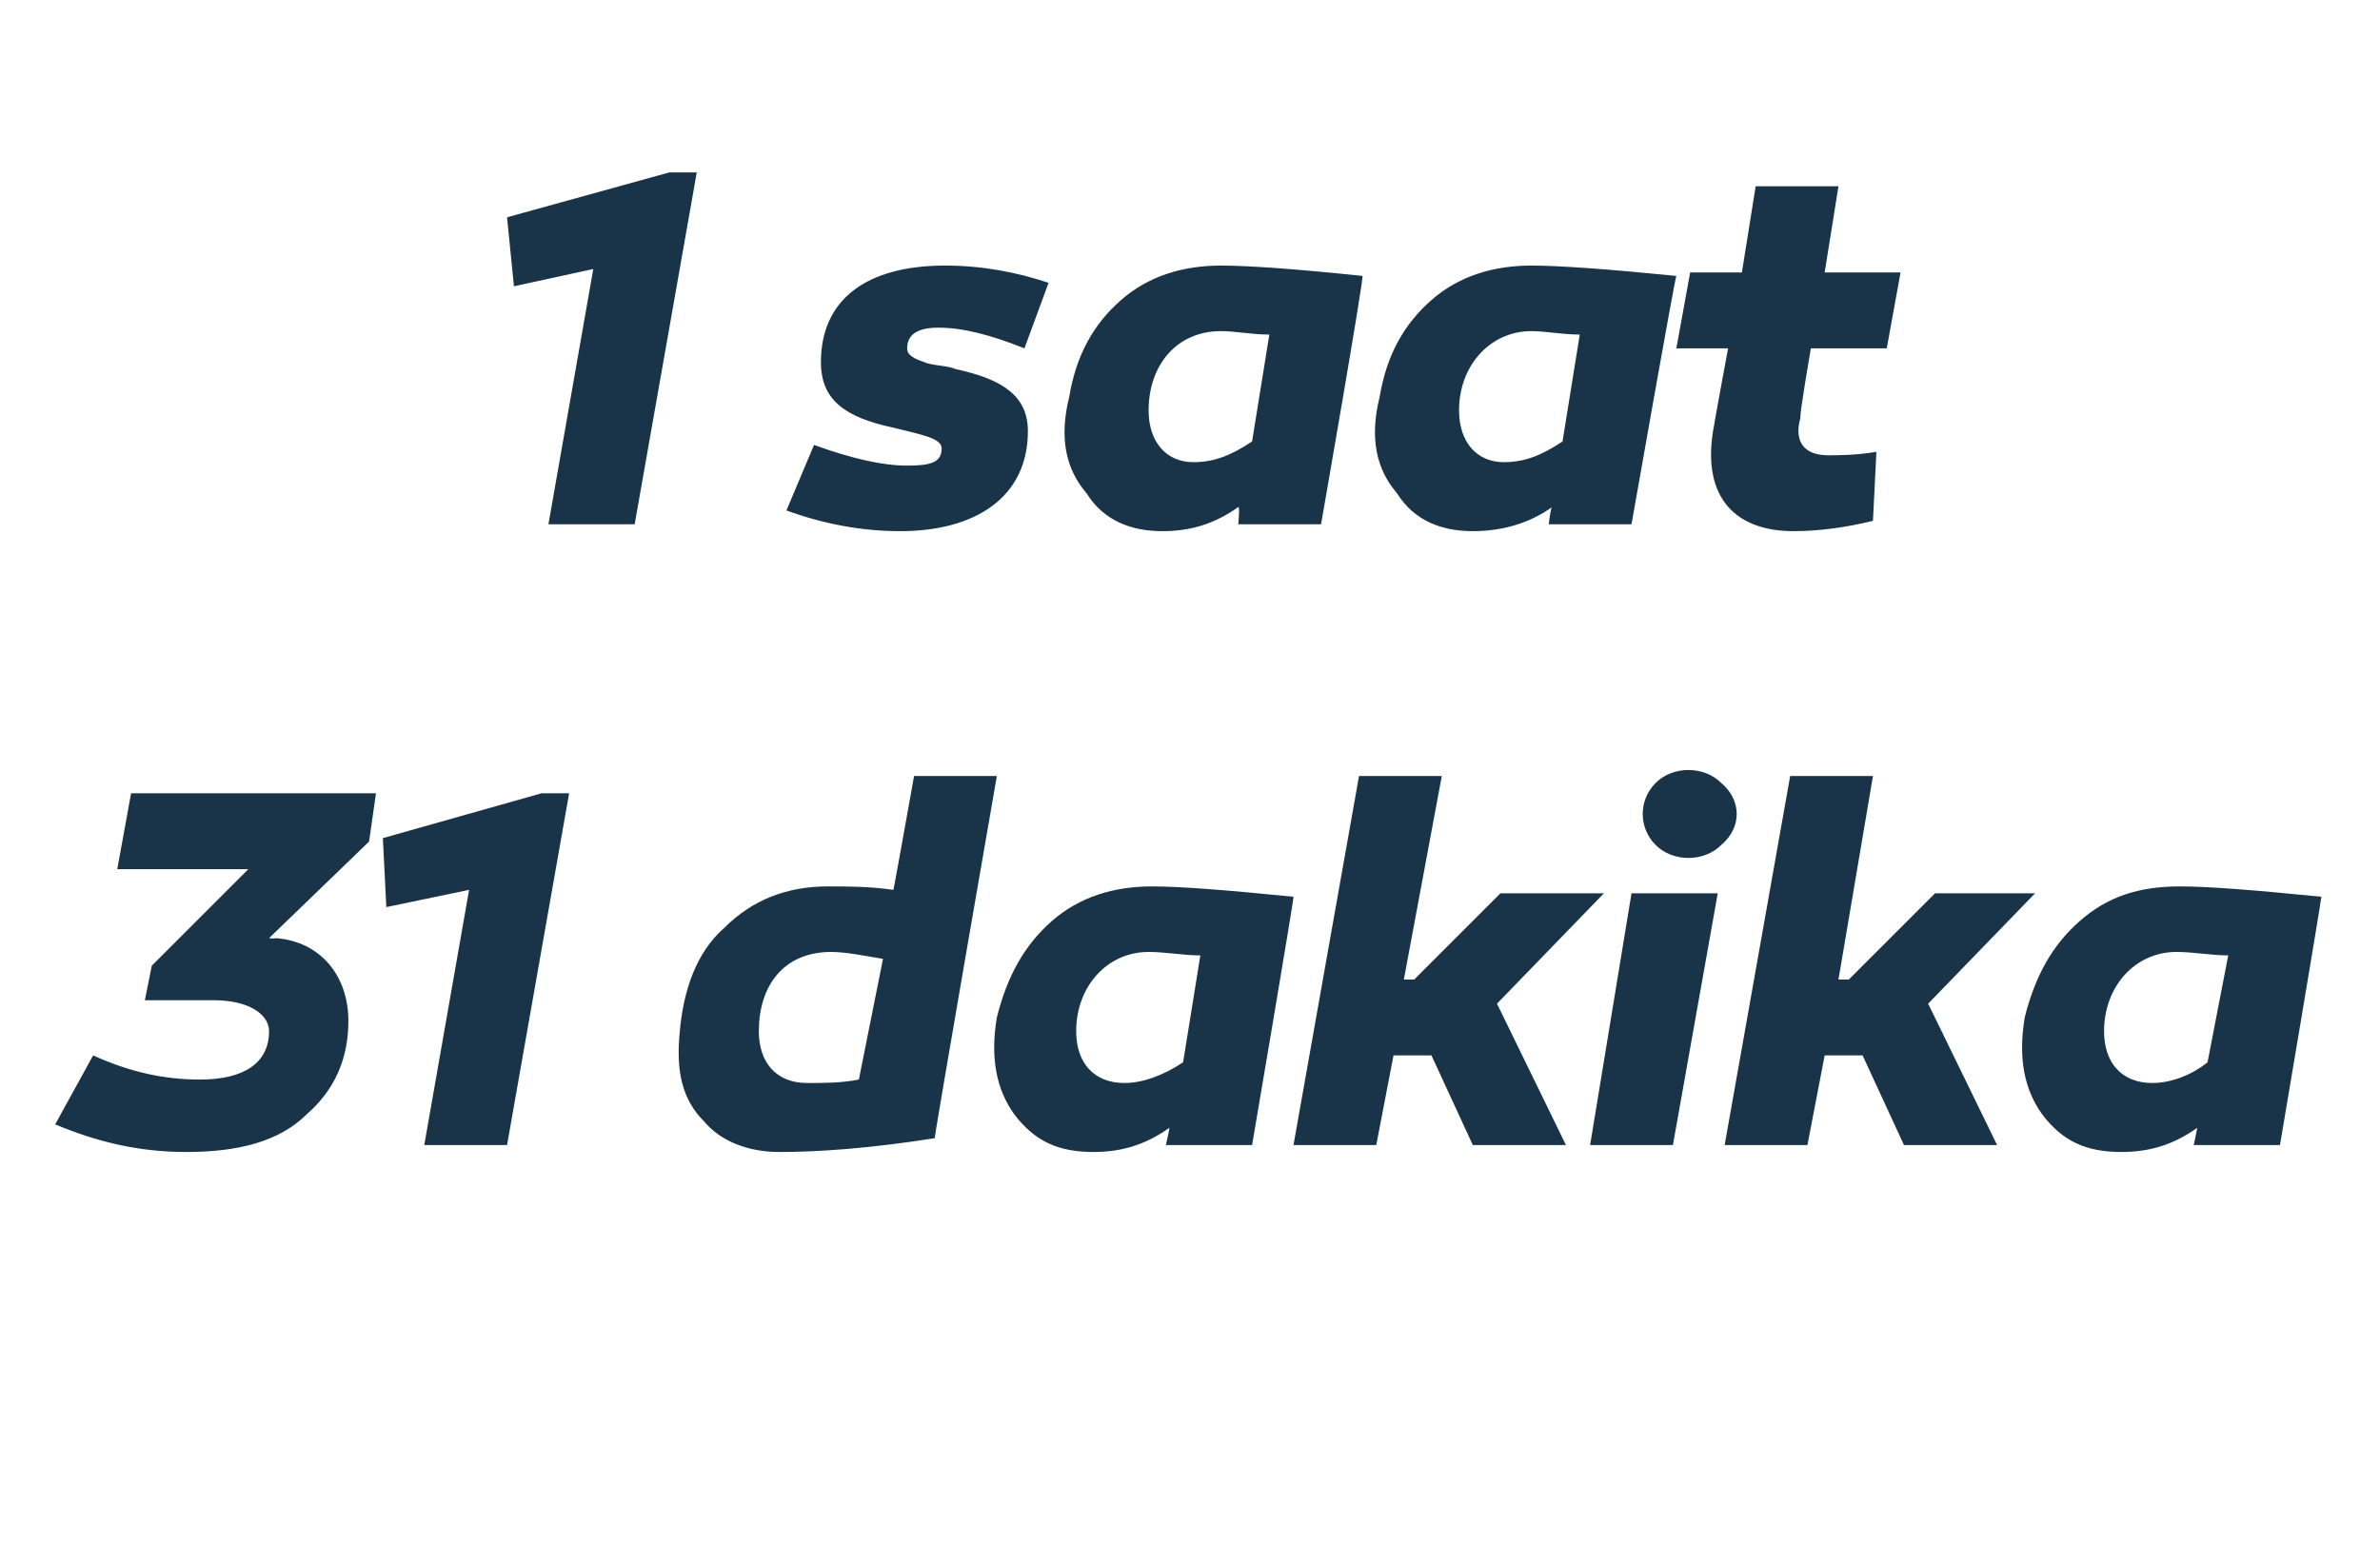 <?xml version="1.0" standalone="no"?><!DOCTYPE svg PUBLIC "-//W3C//DTD SVG 1.1//EN" "http://www.w3.org/Graphics/SVG/1.1/DTD/svg11.dtd"><svg xmlns="http://www.w3.org/2000/svg" version="1.1" width="69px" height="44.8px" viewBox="0 -4 69 44.8" style="top:-4px">  <desc>1 saat 31 dakika</desc>  <defs/>  <g id="Polygon57006">    <path d="M 7.8 23.2 C 7.8 23.2 7.96 23.22 8 23.2 C 9.3 23.3 10.1 24.3 10.1 25.6 C 10.1 26.7 9.7 27.6 8.9 28.3 C 8.1 29.1 6.9 29.4 5.4 29.4 C 4 29.4 2.8 29.1 1.6 28.6 C 1.6 28.6 2.7 26.6 2.7 26.6 C 3.8 27.1 4.8 27.3 5.8 27.3 C 7.1 27.3 7.8 26.8 7.8 25.9 C 7.8 25.4 7.2 25 6.2 25 C 6.16 25 4.2 25 4.2 25 L 4.4 24 L 7.2 21.2 L 3.4 21.2 L 3.8 19 L 10.9 19 L 10.7 20.4 L 7.8 23.2 Z M 12.3 29.2 L 13.6 21.8 L 11.2 22.3 L 11.1 20.3 L 15.7 19 L 16.5 19 L 14.7 29.2 L 12.3 29.2 Z M 27.1 29 C 25.2 29.3 23.7 29.4 22.6 29.4 C 21.7 29.4 20.9 29.1 20.4 28.5 C 19.8 27.9 19.6 27.1 19.7 26 C 19.8 24.7 20.2 23.6 21 22.9 C 21.8 22.1 22.8 21.7 24 21.7 C 24.6 21.7 25.2 21.7 25.9 21.8 C 25.91 21.81 26.5 18.5 26.5 18.5 L 28.9 18.5 C 28.9 18.5 27.07 29.02 27.1 29 Z M 22 25.9 C 22 26.8 22.5 27.4 23.4 27.4 C 23.9 27.4 24.4 27.4 24.9 27.3 C 24.9 27.3 25.6 23.8 25.6 23.8 C 25 23.7 24.5 23.6 24.1 23.6 C 22.7 23.6 22 24.6 22 25.9 Z M 37.5 22 C 37.52 22.04 36.3 29.2 36.3 29.2 L 33.8 29.2 C 33.8 29.2 33.92 28.68 33.9 28.7 C 33.2 29.2 32.5 29.4 31.7 29.4 C 30.7 29.4 30 29.1 29.4 28.3 C 28.9 27.6 28.7 26.7 28.9 25.5 C 29.2 24.3 29.7 23.4 30.5 22.7 C 31.3 22 32.3 21.7 33.4 21.7 C 34.2 21.7 35.5 21.8 37.5 22 Z M 31.2 25.9 C 31.2 26.8 31.7 27.4 32.6 27.4 C 33.1 27.4 33.7 27.2 34.3 26.8 C 34.3 26.8 34.8 23.7 34.8 23.7 C 34.3 23.7 33.8 23.6 33.3 23.6 C 32.1 23.6 31.2 24.6 31.2 25.9 Z M 41 24.4 L 43.5 21.9 L 46.5 21.9 L 43.4 25.1 L 45.4 29.2 L 42.7 29.2 L 41.5 26.6 L 40.4 26.6 L 39.9 29.2 L 37.5 29.2 L 39.4 18.5 L 41.8 18.5 L 40.7 24.4 L 41 24.4 Z M 48 20.5 C 47.5 20 47.5 19.2 48 18.7 C 48.5 18.2 49.4 18.2 49.9 18.7 C 50.5 19.2 50.5 20 49.9 20.5 C 49.4 21 48.5 21 48 20.5 Z M 48.5 29.2 L 46.1 29.2 L 47.3 21.9 L 49.8 21.9 L 48.5 29.2 Z M 53.6 24.4 L 56.1 21.9 L 59 21.9 L 55.9 25.1 L 57.9 29.2 L 55.2 29.2 L 54 26.6 L 52.9 26.6 L 52.4 29.2 L 50 29.2 L 51.9 18.5 L 54.3 18.5 L 53.3 24.4 L 53.6 24.4 Z M 67.3 22 C 67.31 22.04 66.1 29.2 66.1 29.2 L 63.6 29.2 C 63.6 29.2 63.71 28.68 63.7 28.7 C 63 29.2 62.3 29.4 61.5 29.4 C 60.5 29.4 59.8 29.1 59.2 28.3 C 58.7 27.6 58.5 26.7 58.7 25.5 C 59 24.3 59.5 23.4 60.3 22.7 C 61.1 22 62 21.7 63.2 21.7 C 64 21.7 65.3 21.8 67.3 22 Z M 61 25.9 C 61 26.8 61.5 27.4 62.4 27.4 C 62.9 27.4 63.5 27.2 64 26.8 C 64 26.8 64.6 23.7 64.6 23.7 C 64.1 23.7 63.6 23.6 63.1 23.6 C 61.9 23.6 61 24.6 61 25.9 Z " stroke="none" fill="#193349"/>  </g>  <g id="Polygon57005">    <path d="M 15.9 11.2 L 17.2 3.8 L 14.9 4.3 L 14.7 2.3 L 19.4 1 L 20.2 1 L 18.4 11.2 L 15.9 11.2 Z M 23.6 8.9 C 24.7 9.3 25.6 9.5 26.3 9.5 C 27 9.5 27.3 9.4 27.3 9 C 27.3 8.7 26.7 8.6 25.9 8.4 C 24.5 8.1 23.8 7.6 23.8 6.5 C 23.8 4.7 25.1 3.7 27.4 3.7 C 28.5 3.7 29.5 3.9 30.4 4.2 C 30.4 4.2 29.7 6.1 29.7 6.1 C 28.7 5.7 27.9 5.5 27.2 5.5 C 26.6 5.5 26.3 5.7 26.3 6.1 C 26.3 6.3 26.5 6.4 26.8 6.5 C 27 6.6 27.5 6.6 27.7 6.7 C 29.1 7 29.8 7.5 29.8 8.5 C 29.8 10.4 28.3 11.4 26.1 11.4 C 25 11.4 23.9 11.2 22.8 10.8 C 22.8 10.8 23.6 8.9 23.6 8.9 Z M 39.5 4 C 39.55 4.04 38.3 11.2 38.3 11.2 L 35.9 11.2 C 35.9 11.2 35.95 10.68 35.9 10.7 C 35.2 11.2 34.5 11.4 33.7 11.4 C 32.8 11.4 32 11.1 31.5 10.3 C 30.9 9.6 30.7 8.7 31 7.5 C 31.2 6.3 31.7 5.4 32.5 4.7 C 33.3 4 34.3 3.7 35.4 3.7 C 36.2 3.7 37.6 3.8 39.5 4 Z M 33.3 7.9 C 33.3 8.8 33.8 9.4 34.6 9.4 C 35.2 9.4 35.7 9.2 36.3 8.8 C 36.3 8.8 36.8 5.7 36.8 5.7 C 36.3 5.7 35.8 5.6 35.4 5.6 C 34.1 5.6 33.3 6.6 33.3 7.9 Z M 48.6 4 C 48.56 4.04 47.3 11.2 47.3 11.2 L 44.9 11.2 C 44.9 11.2 44.96 10.68 45 10.7 C 44.3 11.2 43.5 11.4 42.7 11.4 C 41.8 11.4 41 11.1 40.5 10.3 C 39.9 9.6 39.7 8.7 40 7.5 C 40.2 6.3 40.7 5.4 41.5 4.7 C 42.3 4 43.3 3.7 44.4 3.7 C 45.2 3.7 46.6 3.8 48.6 4 Z M 42.3 7.9 C 42.3 8.8 42.8 9.4 43.6 9.4 C 44.2 9.4 44.7 9.2 45.3 8.8 C 45.3 8.8 45.8 5.7 45.8 5.7 C 45.3 5.7 44.8 5.6 44.4 5.6 C 43.2 5.6 42.3 6.6 42.3 7.9 Z M 54.3 11.1 C 53.5 11.3 52.7 11.4 52 11.4 C 50.2 11.4 49.3 10.3 49.7 8.3 C 49.69 8.31 50.1 6.1 50.1 6.1 L 48.6 6.1 L 49 3.9 L 50.5 3.9 L 50.9 1.4 L 53.3 1.4 L 52.9 3.9 L 55.1 3.9 L 54.7 6.1 L 52.5 6.1 C 52.5 6.1 52.16 8.06 52.2 8.1 C 52 8.8 52.3 9.2 53 9.2 C 53.3 9.2 53.8 9.2 54.4 9.1 C 54.4 9.1 54.3 11.1 54.3 11.1 Z " stroke="none" fill="#193349"/>  </g></svg>